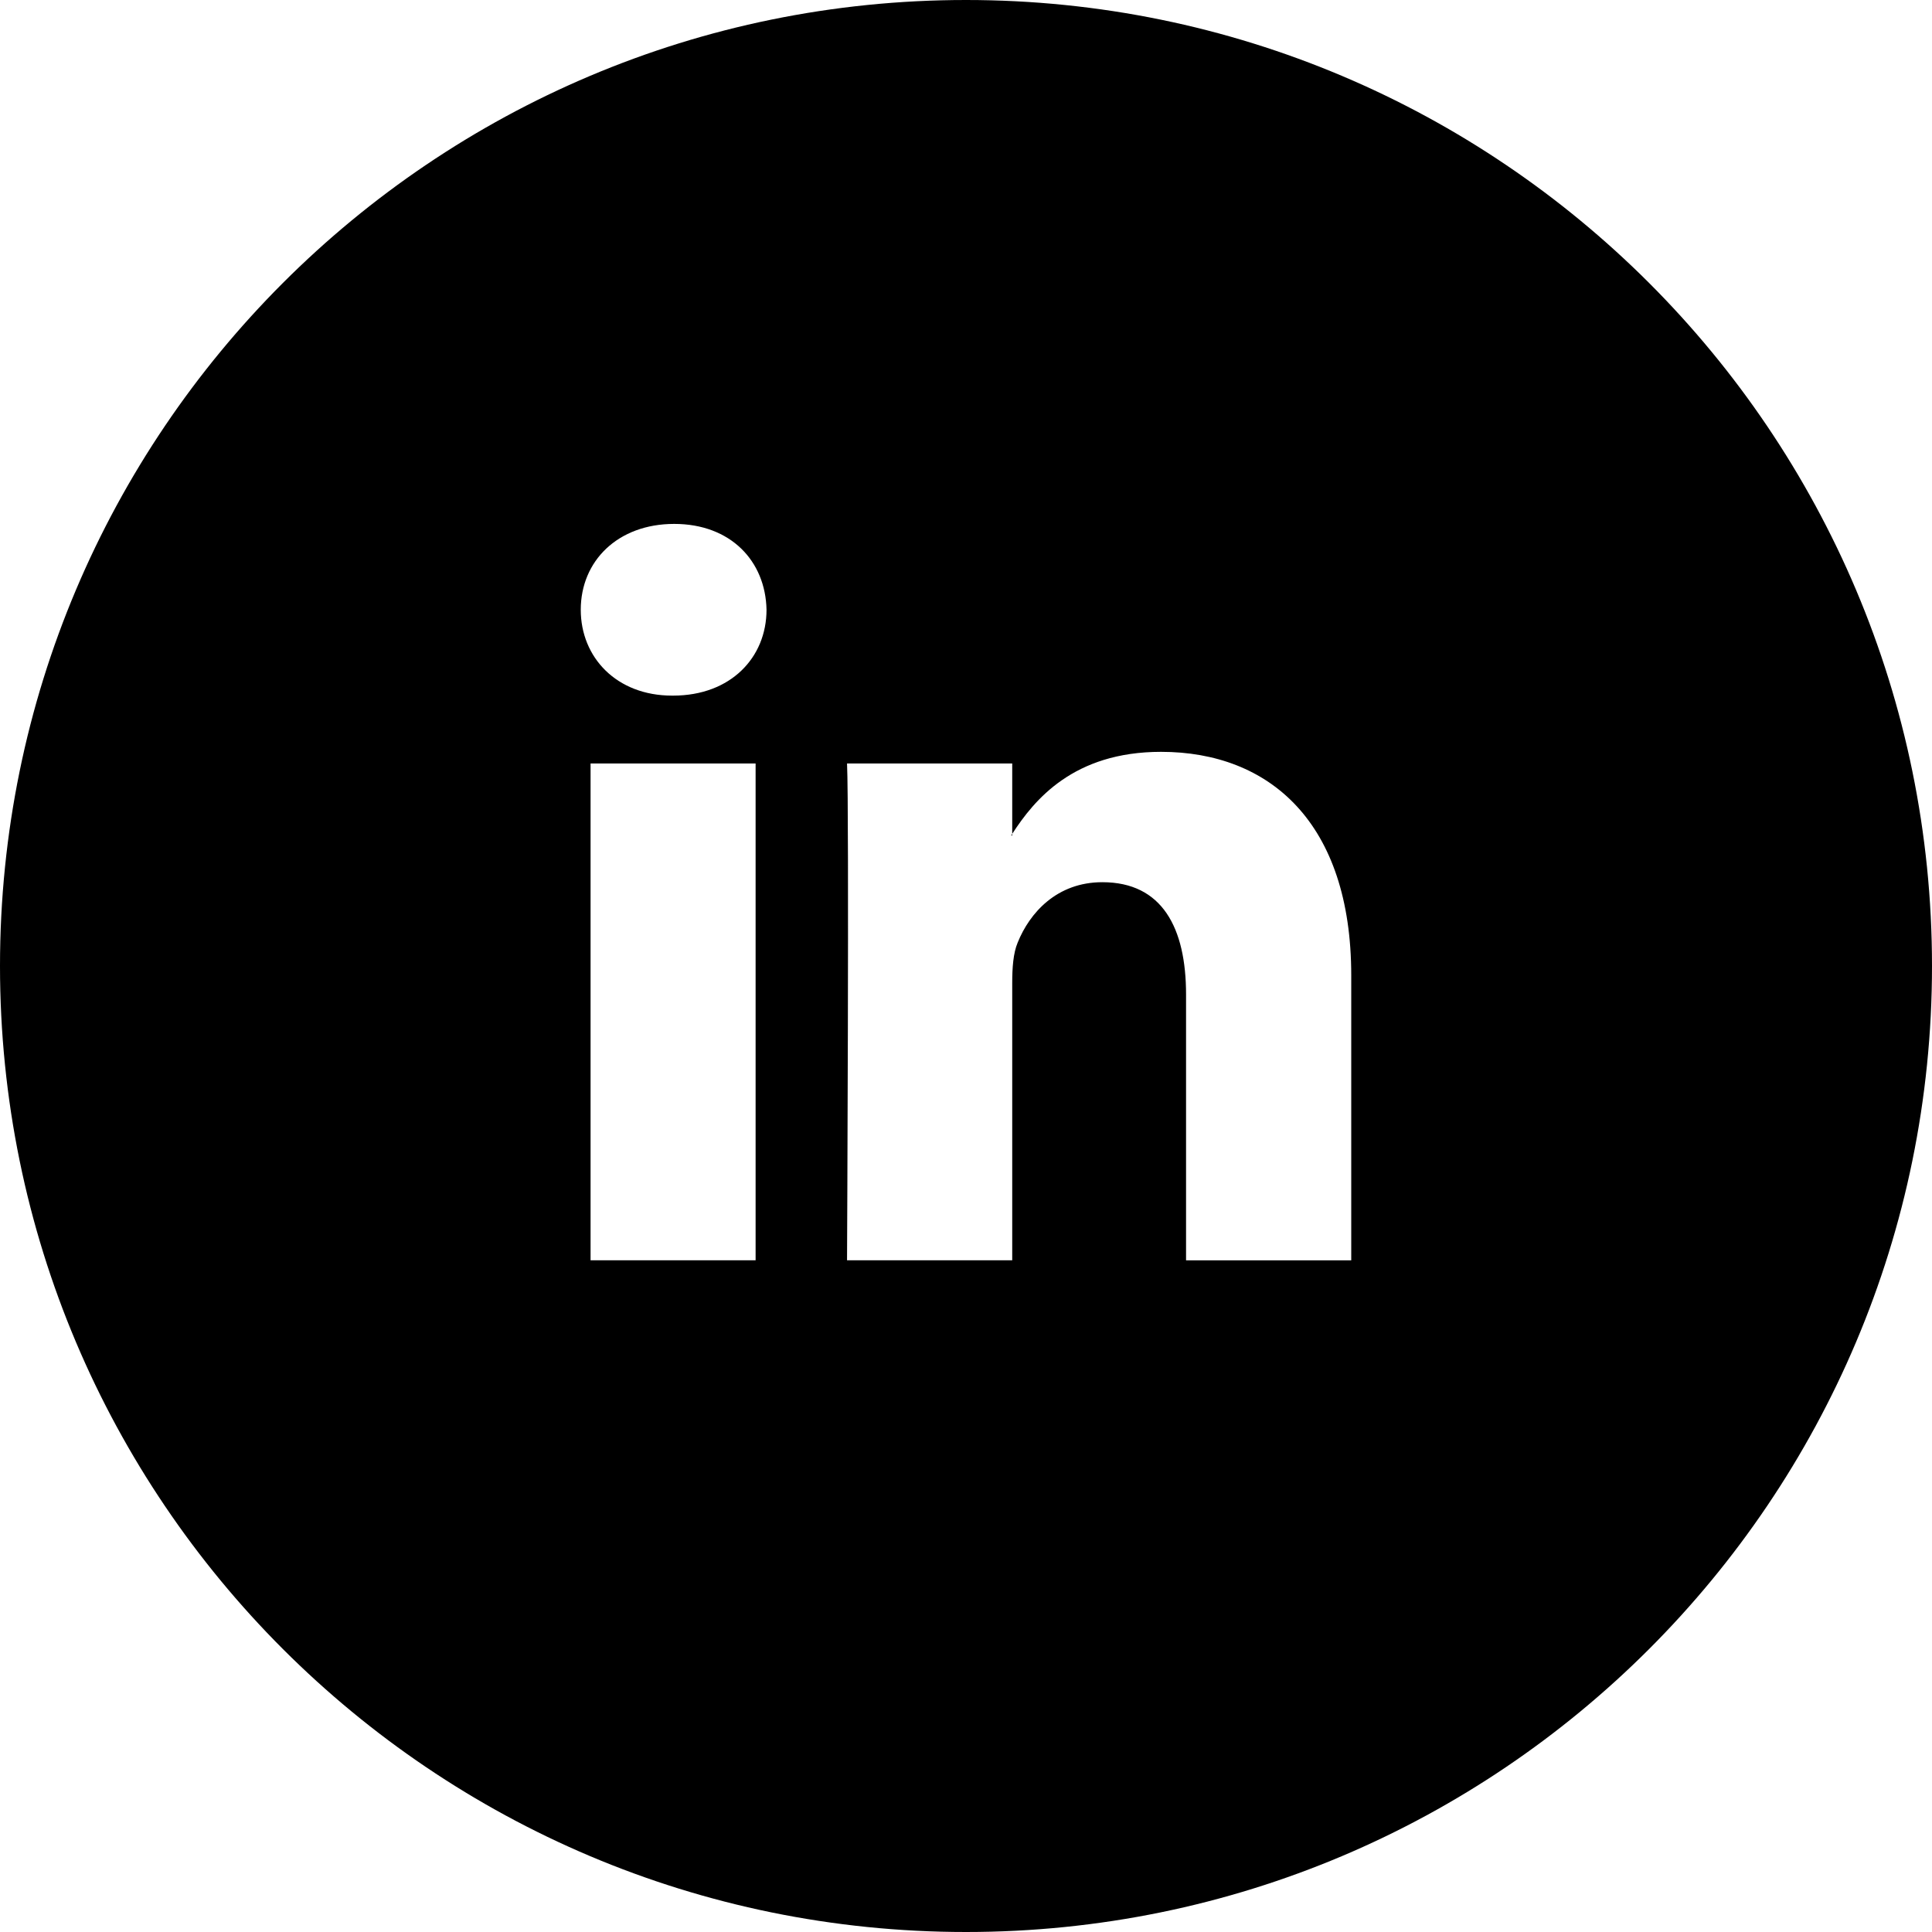 <svg xmlns="http://www.w3.org/2000/svg" width="40" height="40" viewBox="0 0 40 40">
    <g fill="none" fill-rule="evenodd">
        <g fill="#000">
            <g>
                <g>
                    <g>
                        <path d="M20.934 17.298l.023-.034v.034h-.023zM40 20c0 11.046-8.954 20-20 20S0 31.046 0 20 8.954 0 20 0s20 8.954 20 20zm-27.773 6.093h3.417V15.807h-3.417v10.286zm3.643-13.469c-.021-1.008-.741-1.777-1.911-1.777s-1.935.769-1.935 1.777c0 .988.742 1.778 1.89 1.778h.022c1.193 0 1.934-.79 1.934-1.778zm12.106 7.572c0-3.162-1.688-4.63-3.938-4.63-1.817 0-2.627.997-3.081 1.698v-1.457h-3.42c.046.964 0 10.286 0 10.286h3.42V20.35c0-.308.02-.616.113-.835.247-.614.809-1.25 1.753-1.25 1.238 0 1.733.943 1.733 2.326v5.503h3.42v-5.897z" transform="translate(-1266 -4759) translate(0 2745) translate(0 1976) translate(1266 38)"/>
                    </g>
                </g>
            </g>
        </g>
    </g>
</svg>
